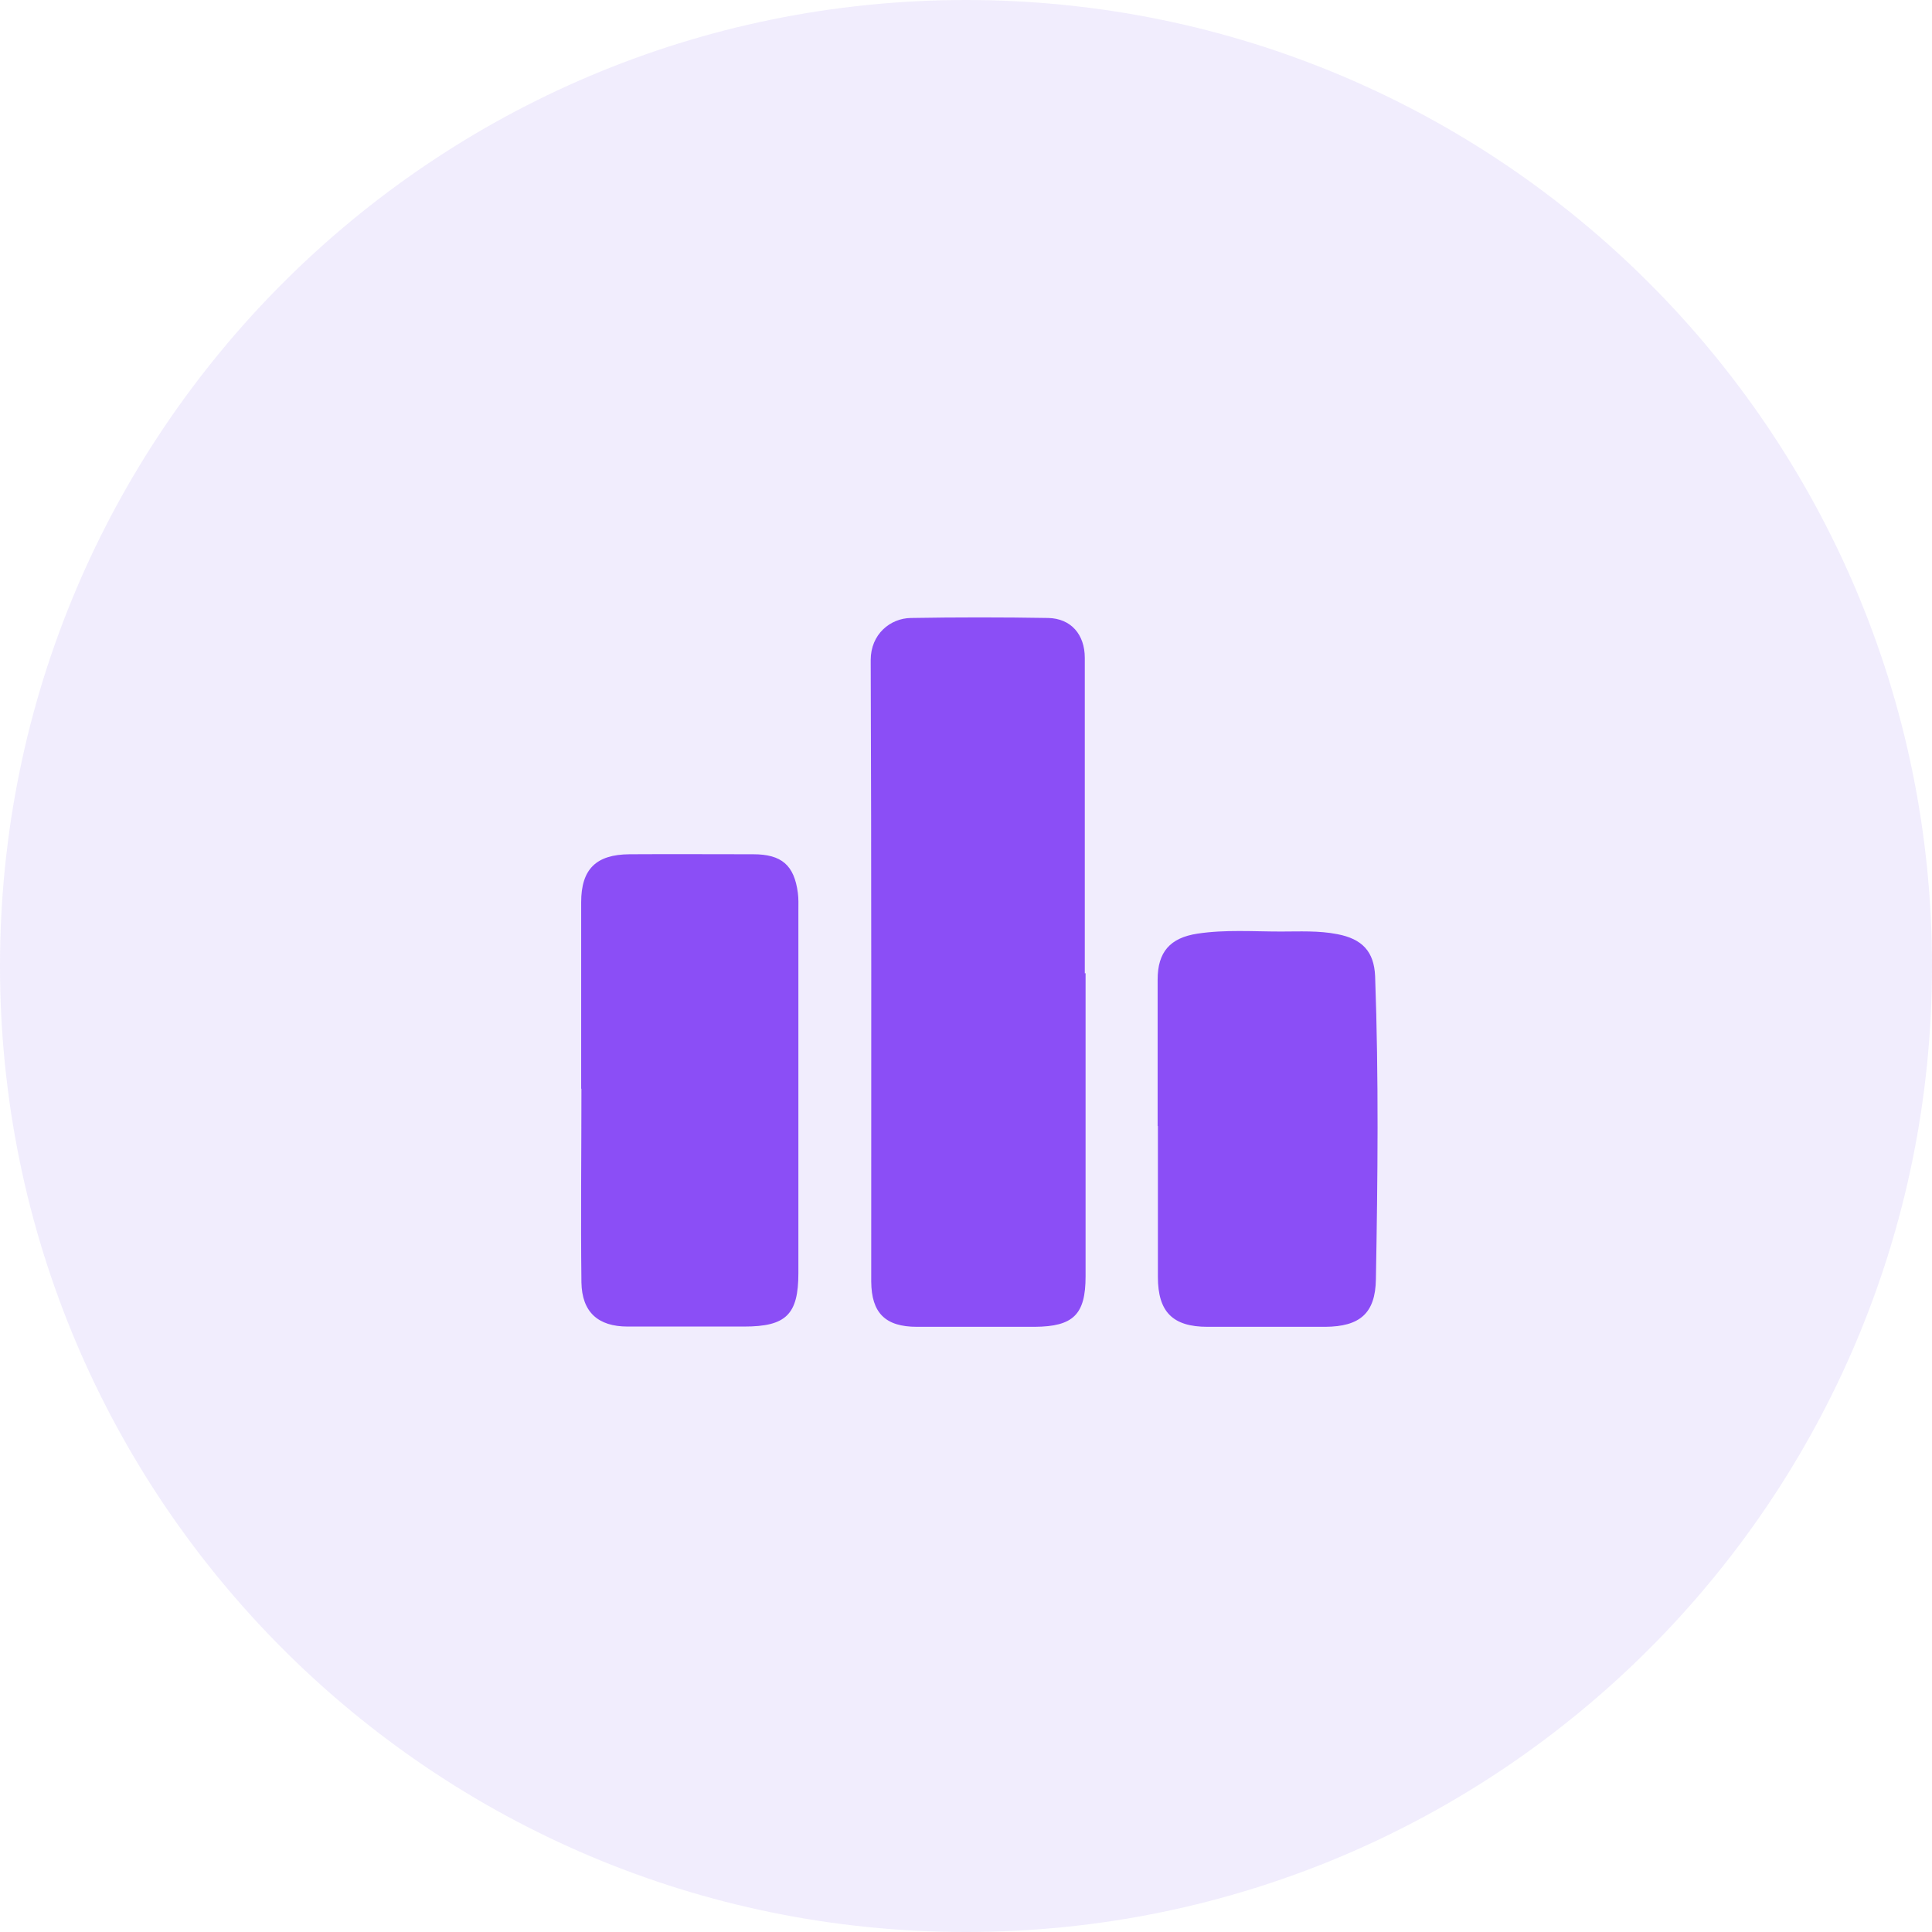 <svg xmlns="http://www.w3.org/2000/svg" width="74" height="74" fill="none"><path d="M74 37c0 20.434-16.566 37-37 37S0 57.434 0 37 16.566 0 37 0s37 16.566 37 37z" fill="#7047EA" fill-opacity=".1"></path><path d="M41.58 37.27v11.62c0 1.46-.47 1.92-1.95 1.93h-4.51c-1.21 0-1.74-.53-1.75-1.73 0-7.94.01-15.87-.02-23.81 0-.99.75-1.6 1.54-1.61 1.75-.03 3.51-.03 5.26 0 .87.02 1.4.63 1.4 1.53v12.08h.02l.01-.01zM22.26 41.7v-7.14c0-1.27.57-1.83 1.85-1.84 1.58-.01 3.16 0 4.74 0 1.09 0 1.57.42 1.71 1.48.03.22.02.45.02.68v13.88c0 1.59-.47 2.05-2.08 2.05h-4.46c-1.13 0-1.75-.55-1.77-1.69-.03-2.47 0-4.95 0-7.42h-.01zm22.08 1.43v-5.61c0-1.05.47-1.6 1.53-1.76 1.06-.16 2.13-.08 3.19-.08.72 0 1.45-.04 2.16.1.95.18 1.41.66 1.45 1.61.14 3.87.1 7.74.03 11.61-.02 1.31-.62 1.81-1.94 1.82h-4.51c-1.33 0-1.9-.57-1.9-1.91v-5.78h-.01z" fill="#8B4EF6"></path></svg>